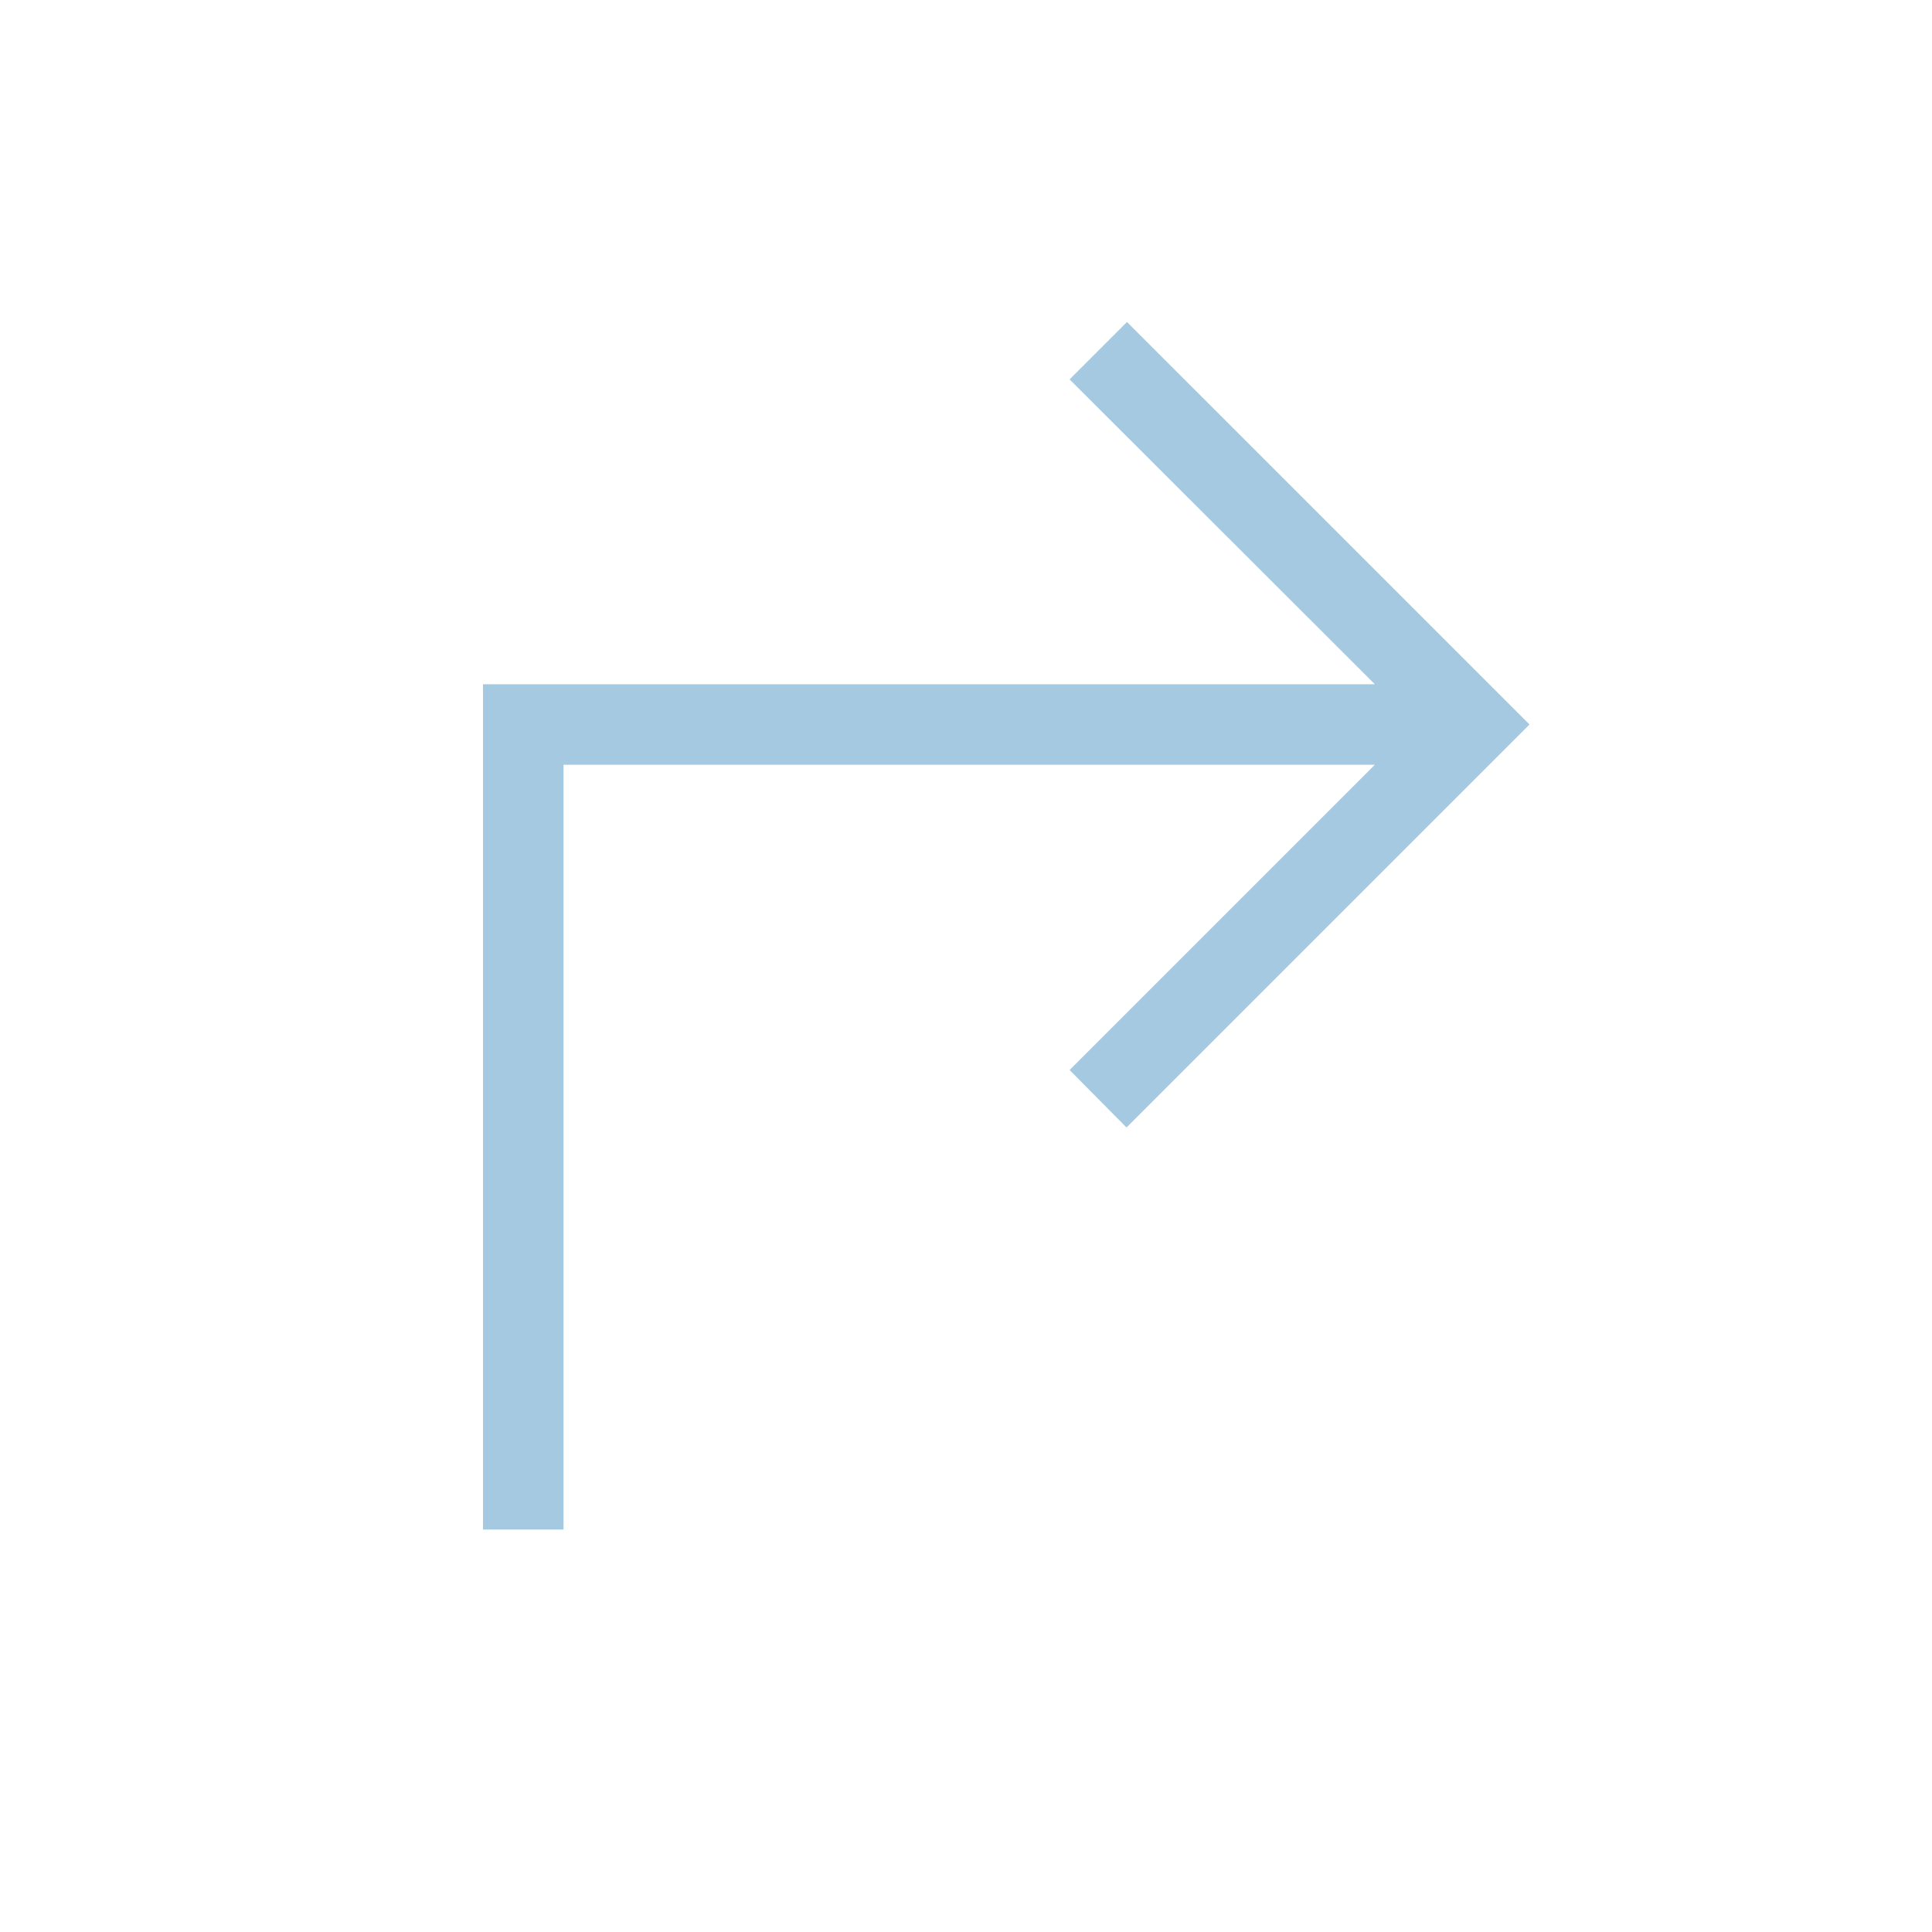 <svg width="24" height="24" viewBox="0 0 24 24" fill="none" xmlns="http://www.w3.org/2000/svg">
<mask id="mask0_95_43" style="mask-type:alpha" maskUnits="userSpaceOnUse" x="0" y="0" width="24" height="24">
<rect width="24" height="24" fill="#D9D9D9"/>
</mask>
<g mask="url(#mask0_95_43)">
<path d="M6 19V8.5H17.079L13.287 4.713L14 4L19 9L13.994 14.006L13.287 13.292L17.079 9.5H7V19H6Z" fill="#A5C9E0"/>
</g>
</svg>
